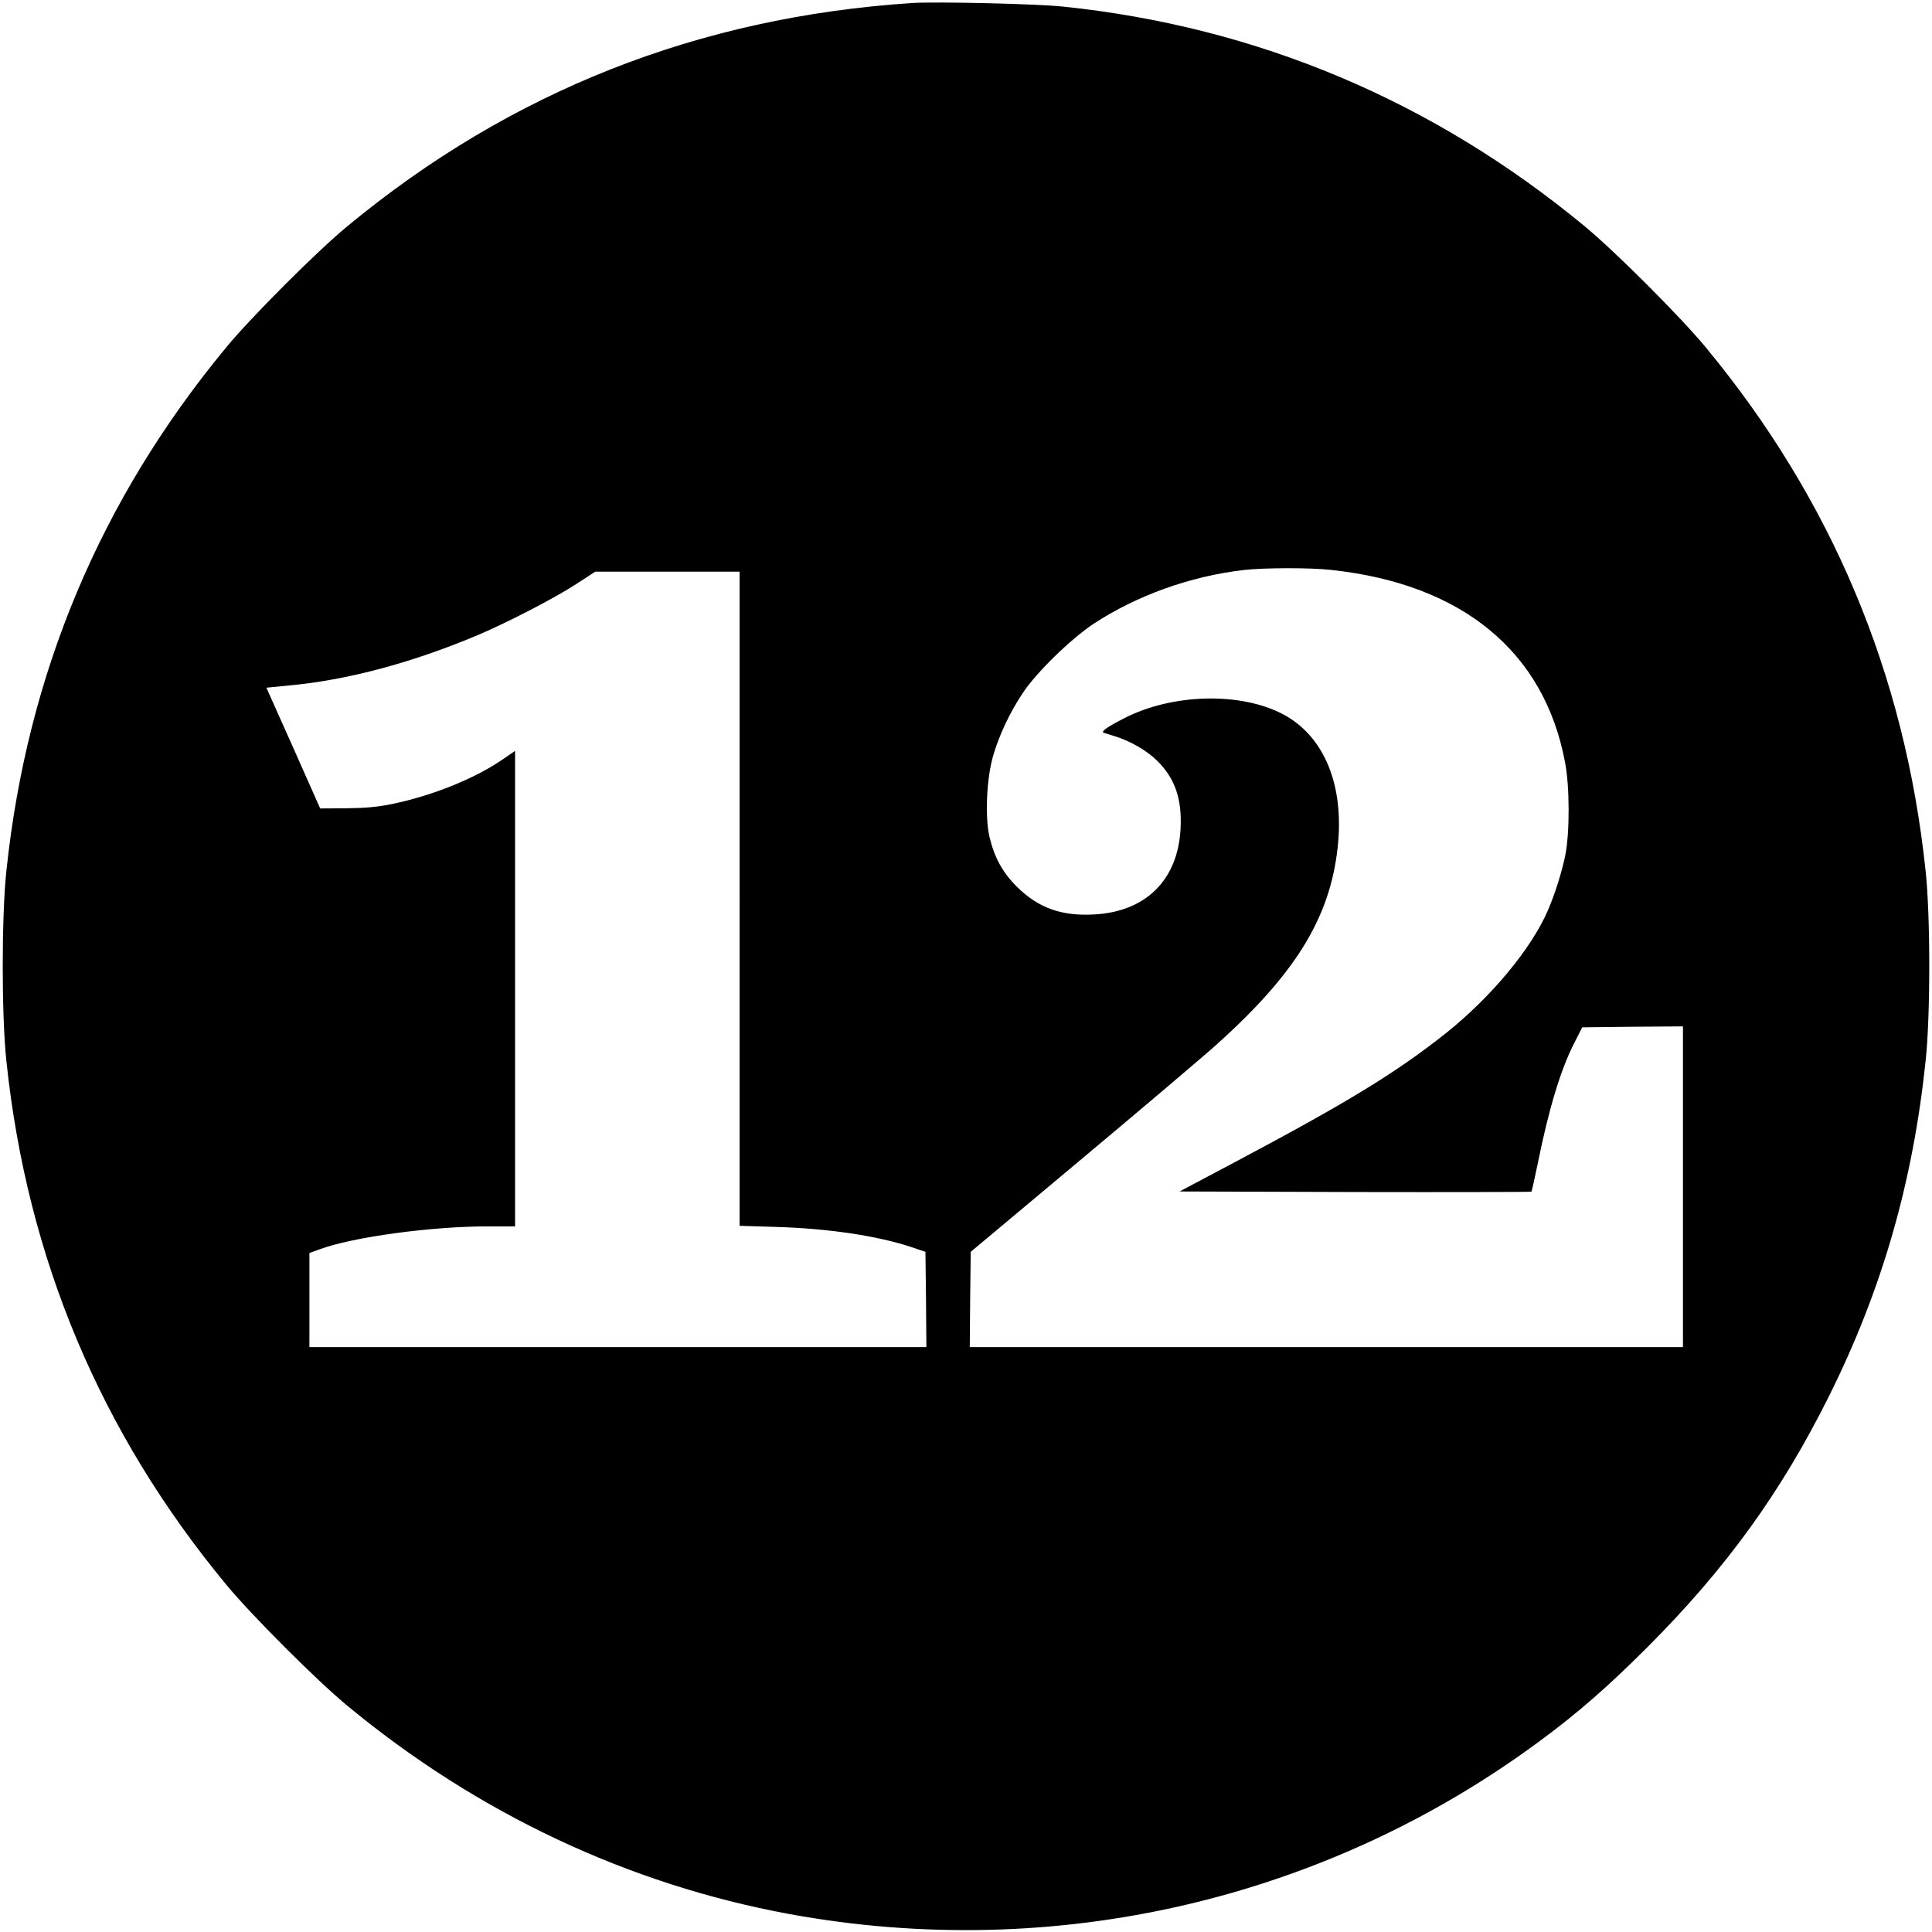 <?xml version="1.0" standalone="no"?>
<!DOCTYPE svg PUBLIC "-//W3C//DTD SVG 20010904//EN"
 "http://www.w3.org/TR/2001/REC-SVG-20010904/DTD/svg10.dtd">
<svg version="1.0" xmlns="http://www.w3.org/2000/svg"
 width="1024pt" height="1024pt" viewBox="0 0 1024 1024"
 preserveAspectRatio="xMidYMid meet">
<g transform="translate(0,1024) scale(0.1,-0.1)"
fill="#000000" stroke="none">
<path d="M4835 10224 c-1132 -74 -2130 -468 -2995 -1184 -161 -133 -507 -479
-640 -640 -668 -807 -1056 -1731 -1166 -2775 -26 -239 -26 -771 0 -1010 110
-1044 498 -1968 1166 -2775 133 -161 479 -507 640 -640 690 -571 1491 -948
2345 -1105 1403 -257 2839 74 3980 920 199 147 357 285 566 494 416 416 709
821 963 1331 281 564 444 1131 512 1775 26 239 26 771 0 1010 -110 1044 -498
1968 -1166 2775 -133 161 -479 507 -640 640 -804 665 -1736 1058 -2765 1165
-143 15 -669 27 -800 19z m2223 -3005 c693 -75 1127 -433 1237 -1019 25 -128
25 -372 2 -490 -17 -87 -58 -217 -95 -300 -88 -201 -298 -453 -532 -641 -265
-211 -521 -368 -1120 -686 l-298 -158 931 -3 c512 -1 932 0 934 2 2 2 17 70
34 152 57 283 121 496 192 634 l43 85 267 3 267 2 0 -850 0 -850 -1890 0
-1890 0 2 252 3 253 565 473 c311 260 629 530 708 599 442 390 631 692 672
1073 36 329 -72 590 -291 705 -225 118 -585 109 -839 -21 -92 -47 -127 -72
-110 -78 8 -2 33 -10 55 -17 83 -25 171 -75 227 -130 96 -94 134 -205 125
-364 -15 -271 -186 -439 -462 -452 -171 -9 -294 36 -406 148 -75 74 -119 155
-145 265 -24 105 -15 310 20 429 33 112 89 230 157 332 73 110 252 284 374
366 228 150 513 253 798 286 106 12 354 13 465 0z m-3138 -1743 l0 -1733 193
-6 c277 -8 535 -47 712 -105 l80 -27 3 -252 2 -253 -1635 0 -1635 0 0 249 0
250 53 19 c175 65 590 122 895 122 l142 0 0 1260 0 1260 -67 -46 c-148 -101
-367 -190 -583 -235 -77 -16 -143 -22 -244 -23 l-139 -1 -142 320 -143 320
131 13 c307 29 652 123 997 269 156 67 402 194 515 268 l100 65 383 0 382 0 0
-1734z"/>
</g>
</svg>

